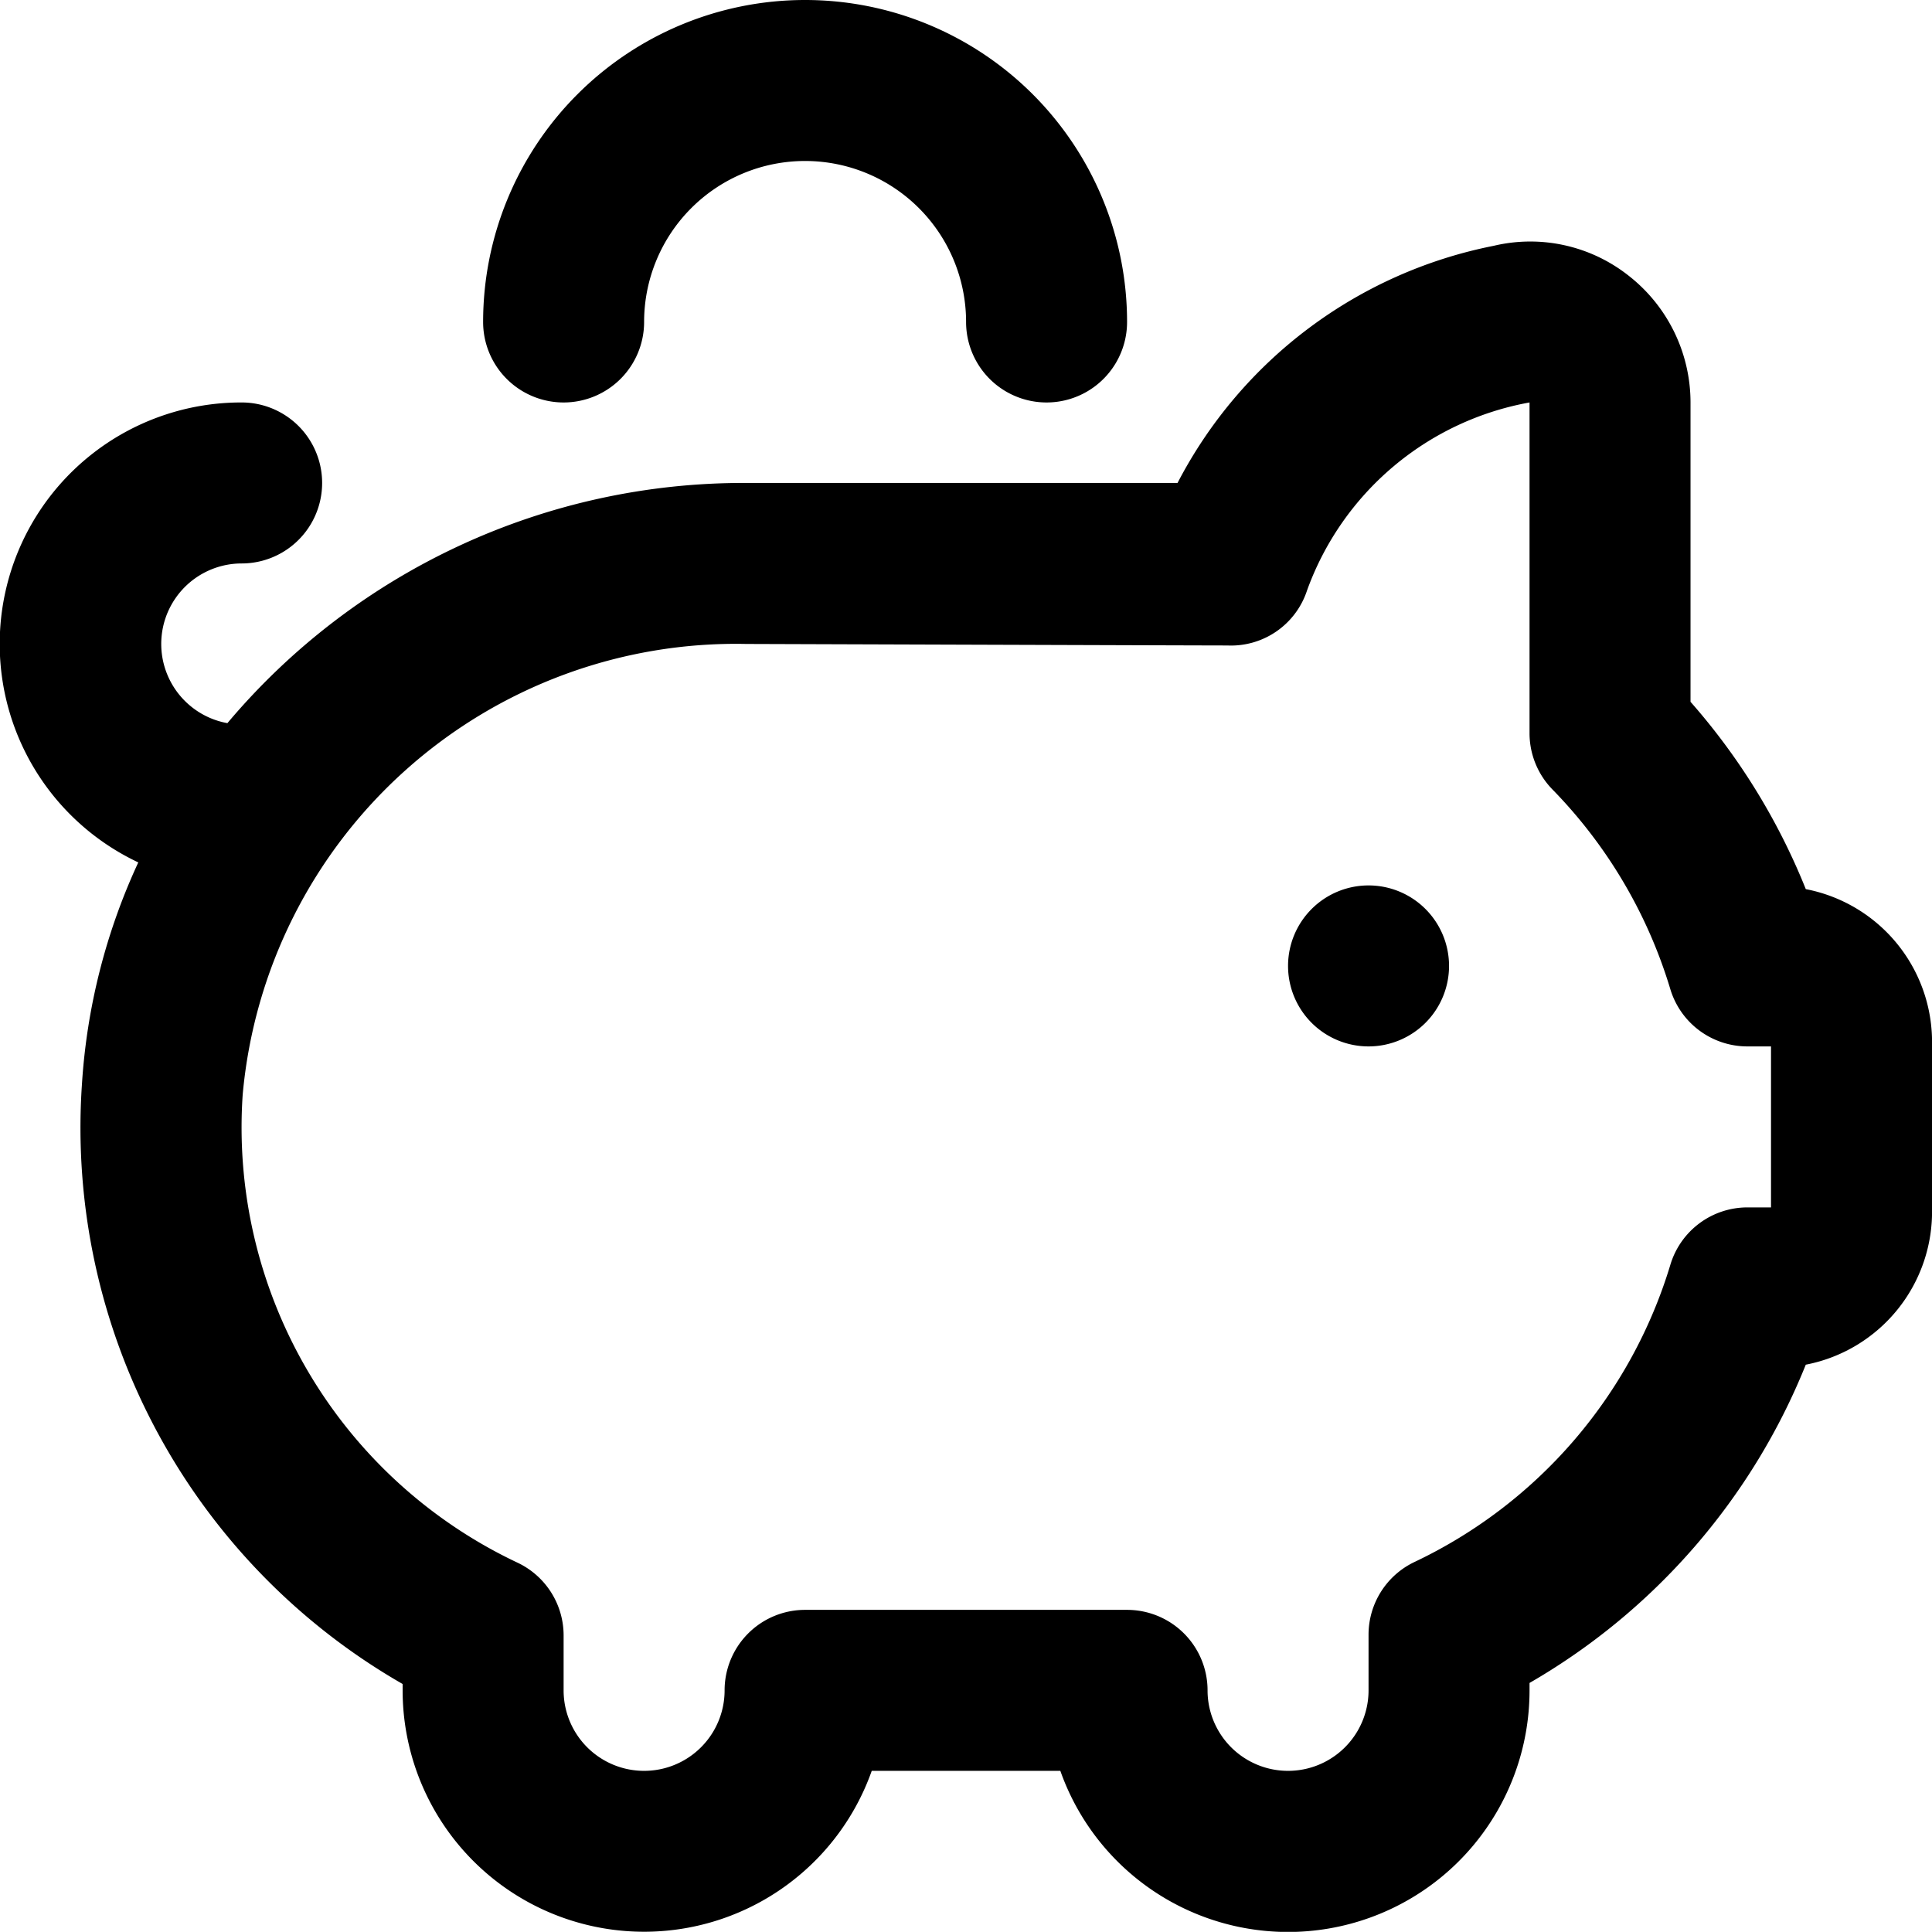 <svg xmlns="http://www.w3.org/2000/svg" width="24.002" height="24" viewBox="0 0 24.002 24">
  <path id="installments" d="M18,12a1,1,0,1,1-1-1A1,1,0,0,1,18,12ZM7,5A1,1,0,0,0,8,4a2,2,0,0,1,4,0,1,1,0,0,0,2,0A4,4,0,0,0,6,4,1,1,0,0,0,7,5Zm17,8v2a1.936,1.936,0,0,1-1.568,1.954A8.021,8.021,0,0,1,19,20.908V21a3,3,0,0,1-5.829,1H10.828A3,3,0,0,1,5,21v-.079A7.967,7.967,0,0,1,1.016,13.47a7.694,7.694,0,0,1,.7-2.756A3,3,0,0,1,3,5,1,1,0,0,1,3,7a1,1,0,0,0-.177,1.984A8.381,8.381,0,0,1,9.264,6h5.363a5.663,5.663,0,0,1,3.927-2.946,1.97,1.97,0,0,1,1.681.374A2,2,0,0,1,21,5V8.719a8.055,8.055,0,0,1,1.432,2.327A1.935,1.935,0,0,1,24,13Zm-2,0h-.294a1,1,0,0,1-.958-.715,6.038,6.038,0,0,0-1.463-2.477A1,1,0,0,1,19,9.11V5a3.624,3.624,0,0,0-2.764,2.335.994.994,0,0,1-.99.684C15.178,8.02,9.266,8,9.266,8a6.153,6.153,0,0,0-6.253,5.6A5.979,5.979,0,0,0,6.43,19.415a1,1,0,0,1,.57.9V21a1,1,0,0,0,2,0,1,1,0,0,1,1-1h4a1,1,0,0,1,1,1,1,1,0,0,0,2,0v-.694a1,1,0,0,1,.569-.9,6.01,6.01,0,0,0,3.179-3.688A1,1,0,0,1,21.706,15H22V13Z" transform="translate(0.002)"/>
</svg>
